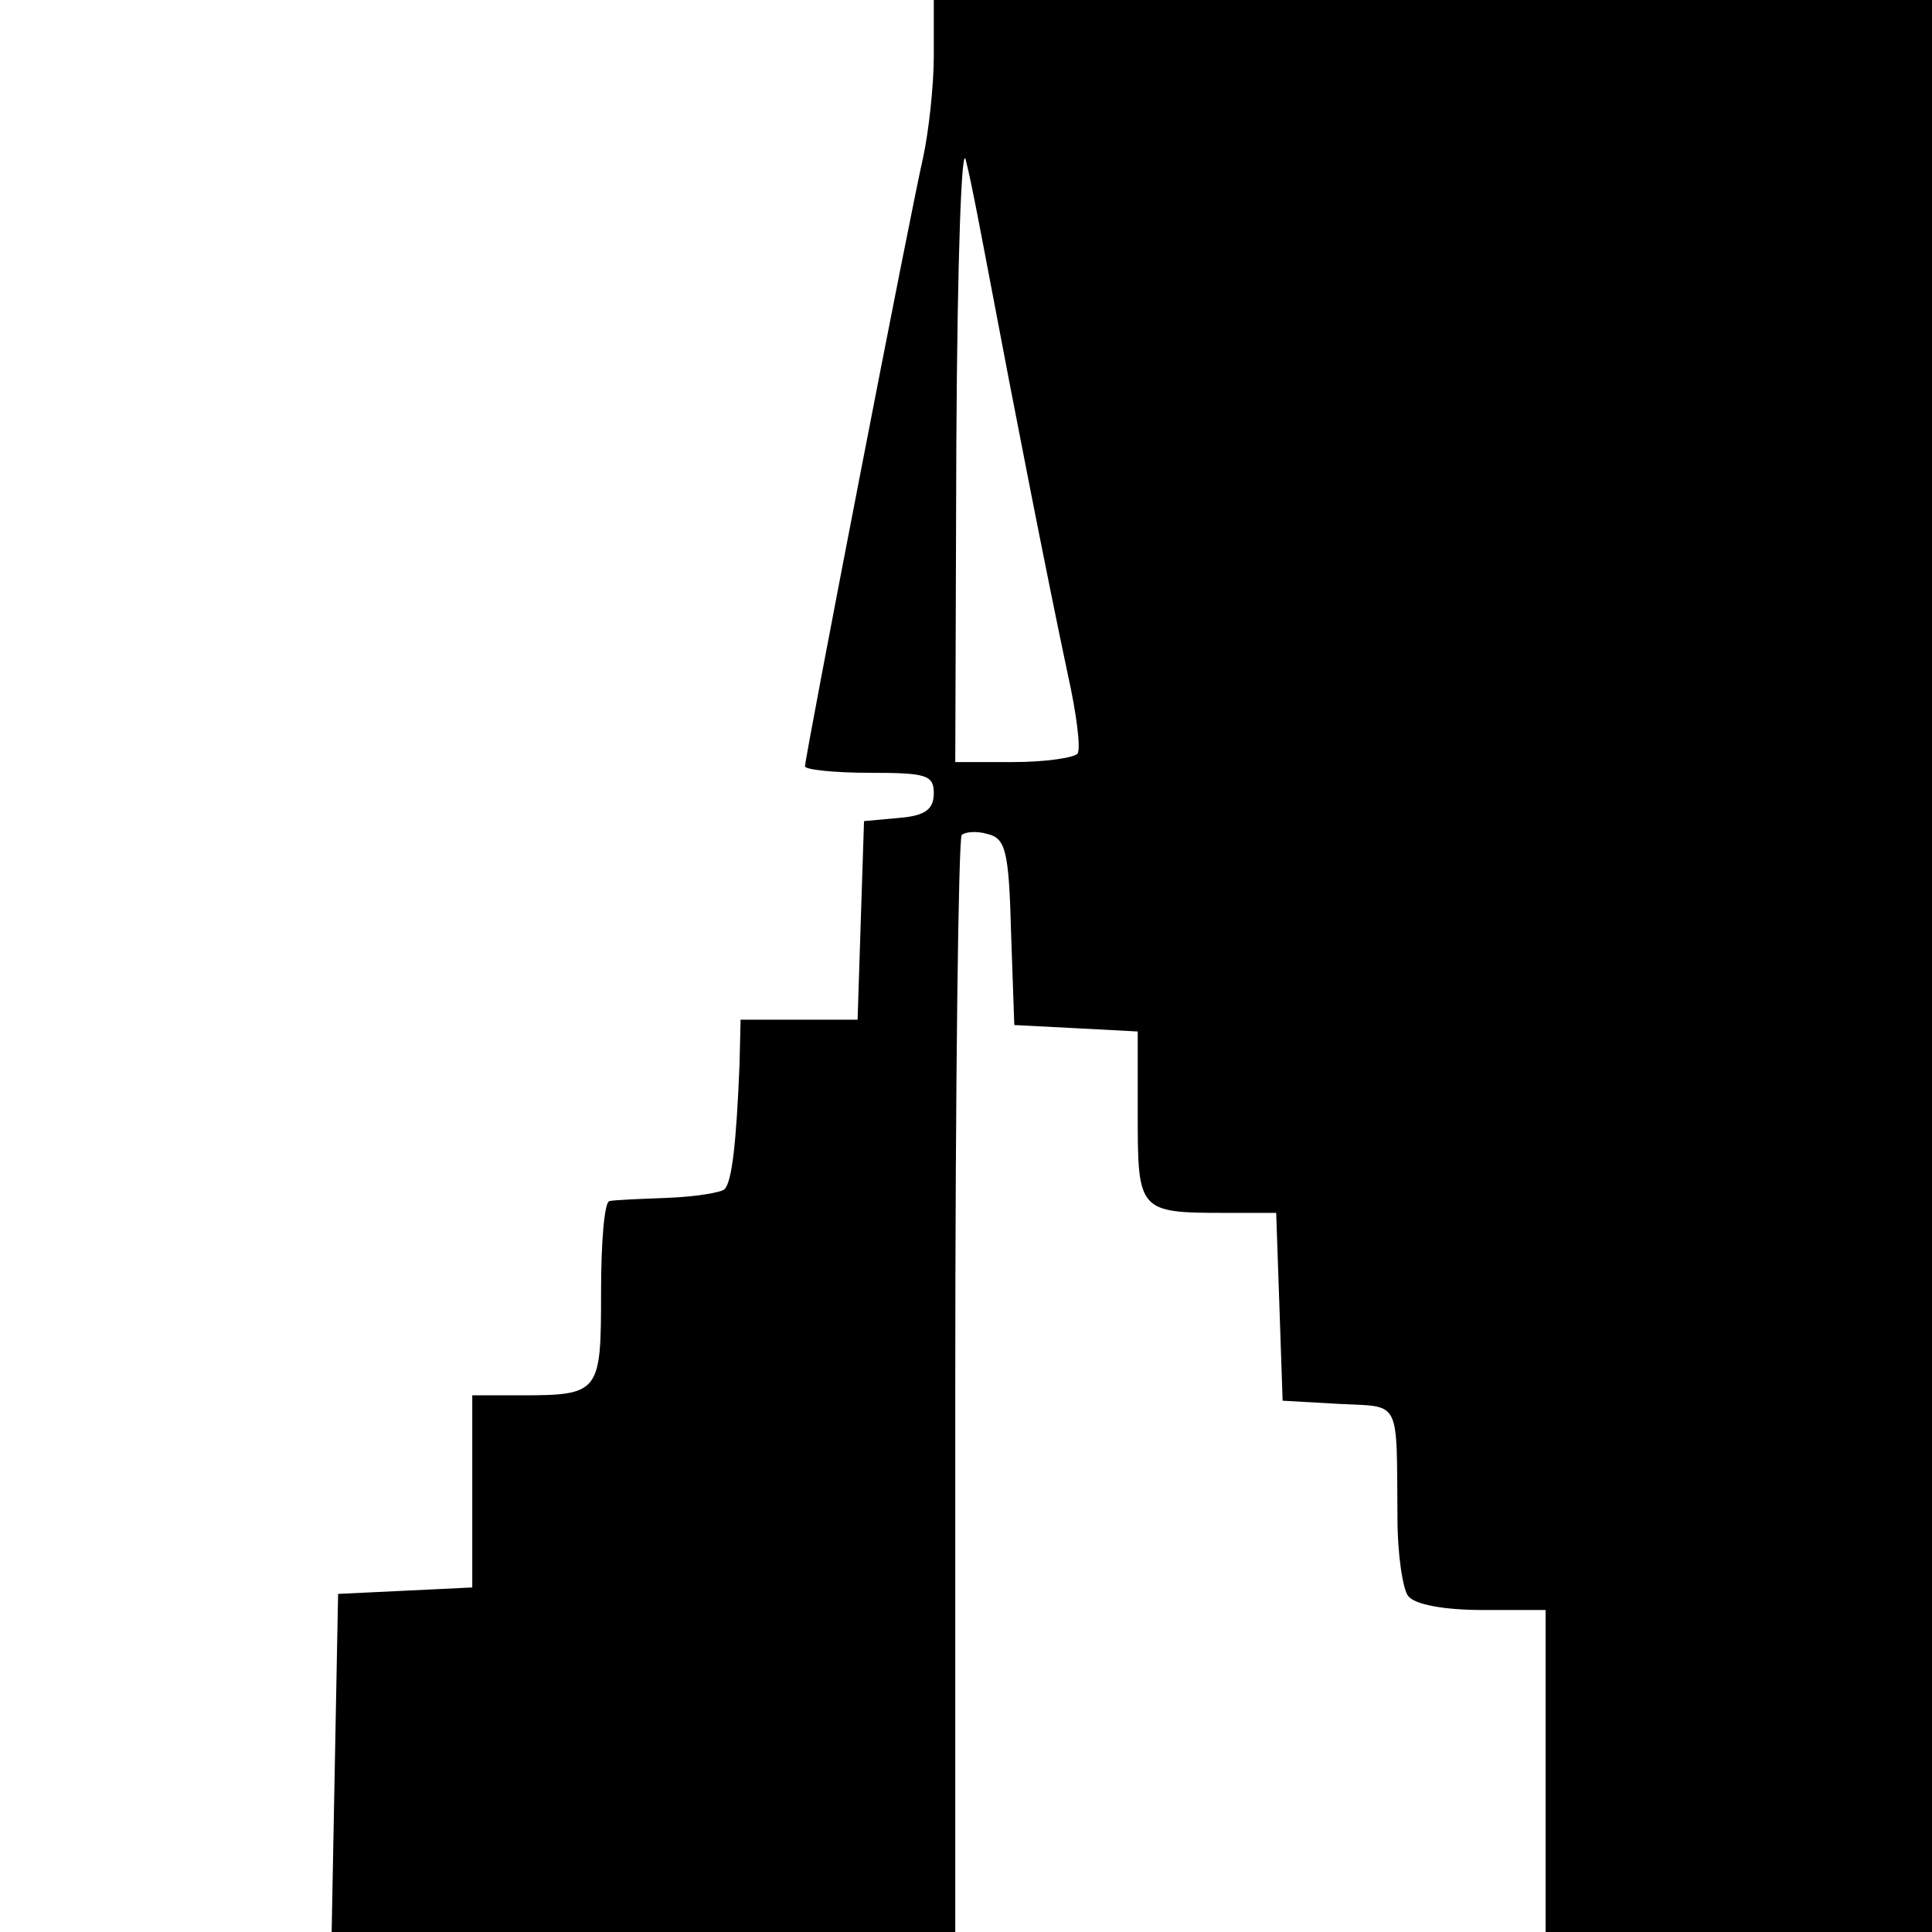 <?xml version="1.0" standalone="no"?>
<!DOCTYPE svg PUBLIC "-//W3C//DTD SVG 20010904//EN"
 "http://www.w3.org/TR/2001/REC-SVG-20010904/DTD/svg10.dtd">
<svg version="1.0" xmlns="http://www.w3.org/2000/svg"
 width="180pt" height="180pt" viewBox="0 0 180 180"
 preserveAspectRatio="xMidYMid meet">
<g transform="translate(0,180) scale(0.1,-0.1)"
fill="#000000" stroke="none">
<path d="M870 1748 c0 -29 -5 -72 -10 -95 -11 -47 -110 -558 -110 -567 0 -3
27 -6 60 -6 53 0 60 -2 60 -19 0 -15 -8 -21 -32 -23 l-33 -3 -3 -92 -3 -93
-54 0 -55 0 -1 -42 c-3 -73 -7 -109 -14 -116 -3 -3 -27 -7 -53 -8 -26 -1 -50
-2 -54 -3 -5 0 -8 -39 -8 -85 0 -94 -1 -96 -76 -96 l-44 0 0 -90 0 -89 -62 -3
-63 -3 -3 -157 -3 -158 291 0 290 0 0 508 c0 280 3 511 6 514 3 3 14 4 24 1
17 -4 20 -16 22 -92 l3 -86 58 -3 57 -3 0 -78 c0 -89 1 -91 80 -91 l49 0 3
-87 3 -88 53 -3 c58 -3 53 6 54 -107 0 -33 5 -66 10 -72 6 -8 34 -13 69 -13
l59 0 0 -150 0 -150 180 0 180 0 0 900 0 900 -465 0 -465 0 0 -52z m54 -218
c19 -101 52 -270 71 -359 8 -36 12 -68 9 -73 -3 -4 -30 -8 -60 -8 l-54 0 1
298 c1 175 5 283 9 262 5 -19 15 -73 24 -120z"/>
</g>
</svg>

